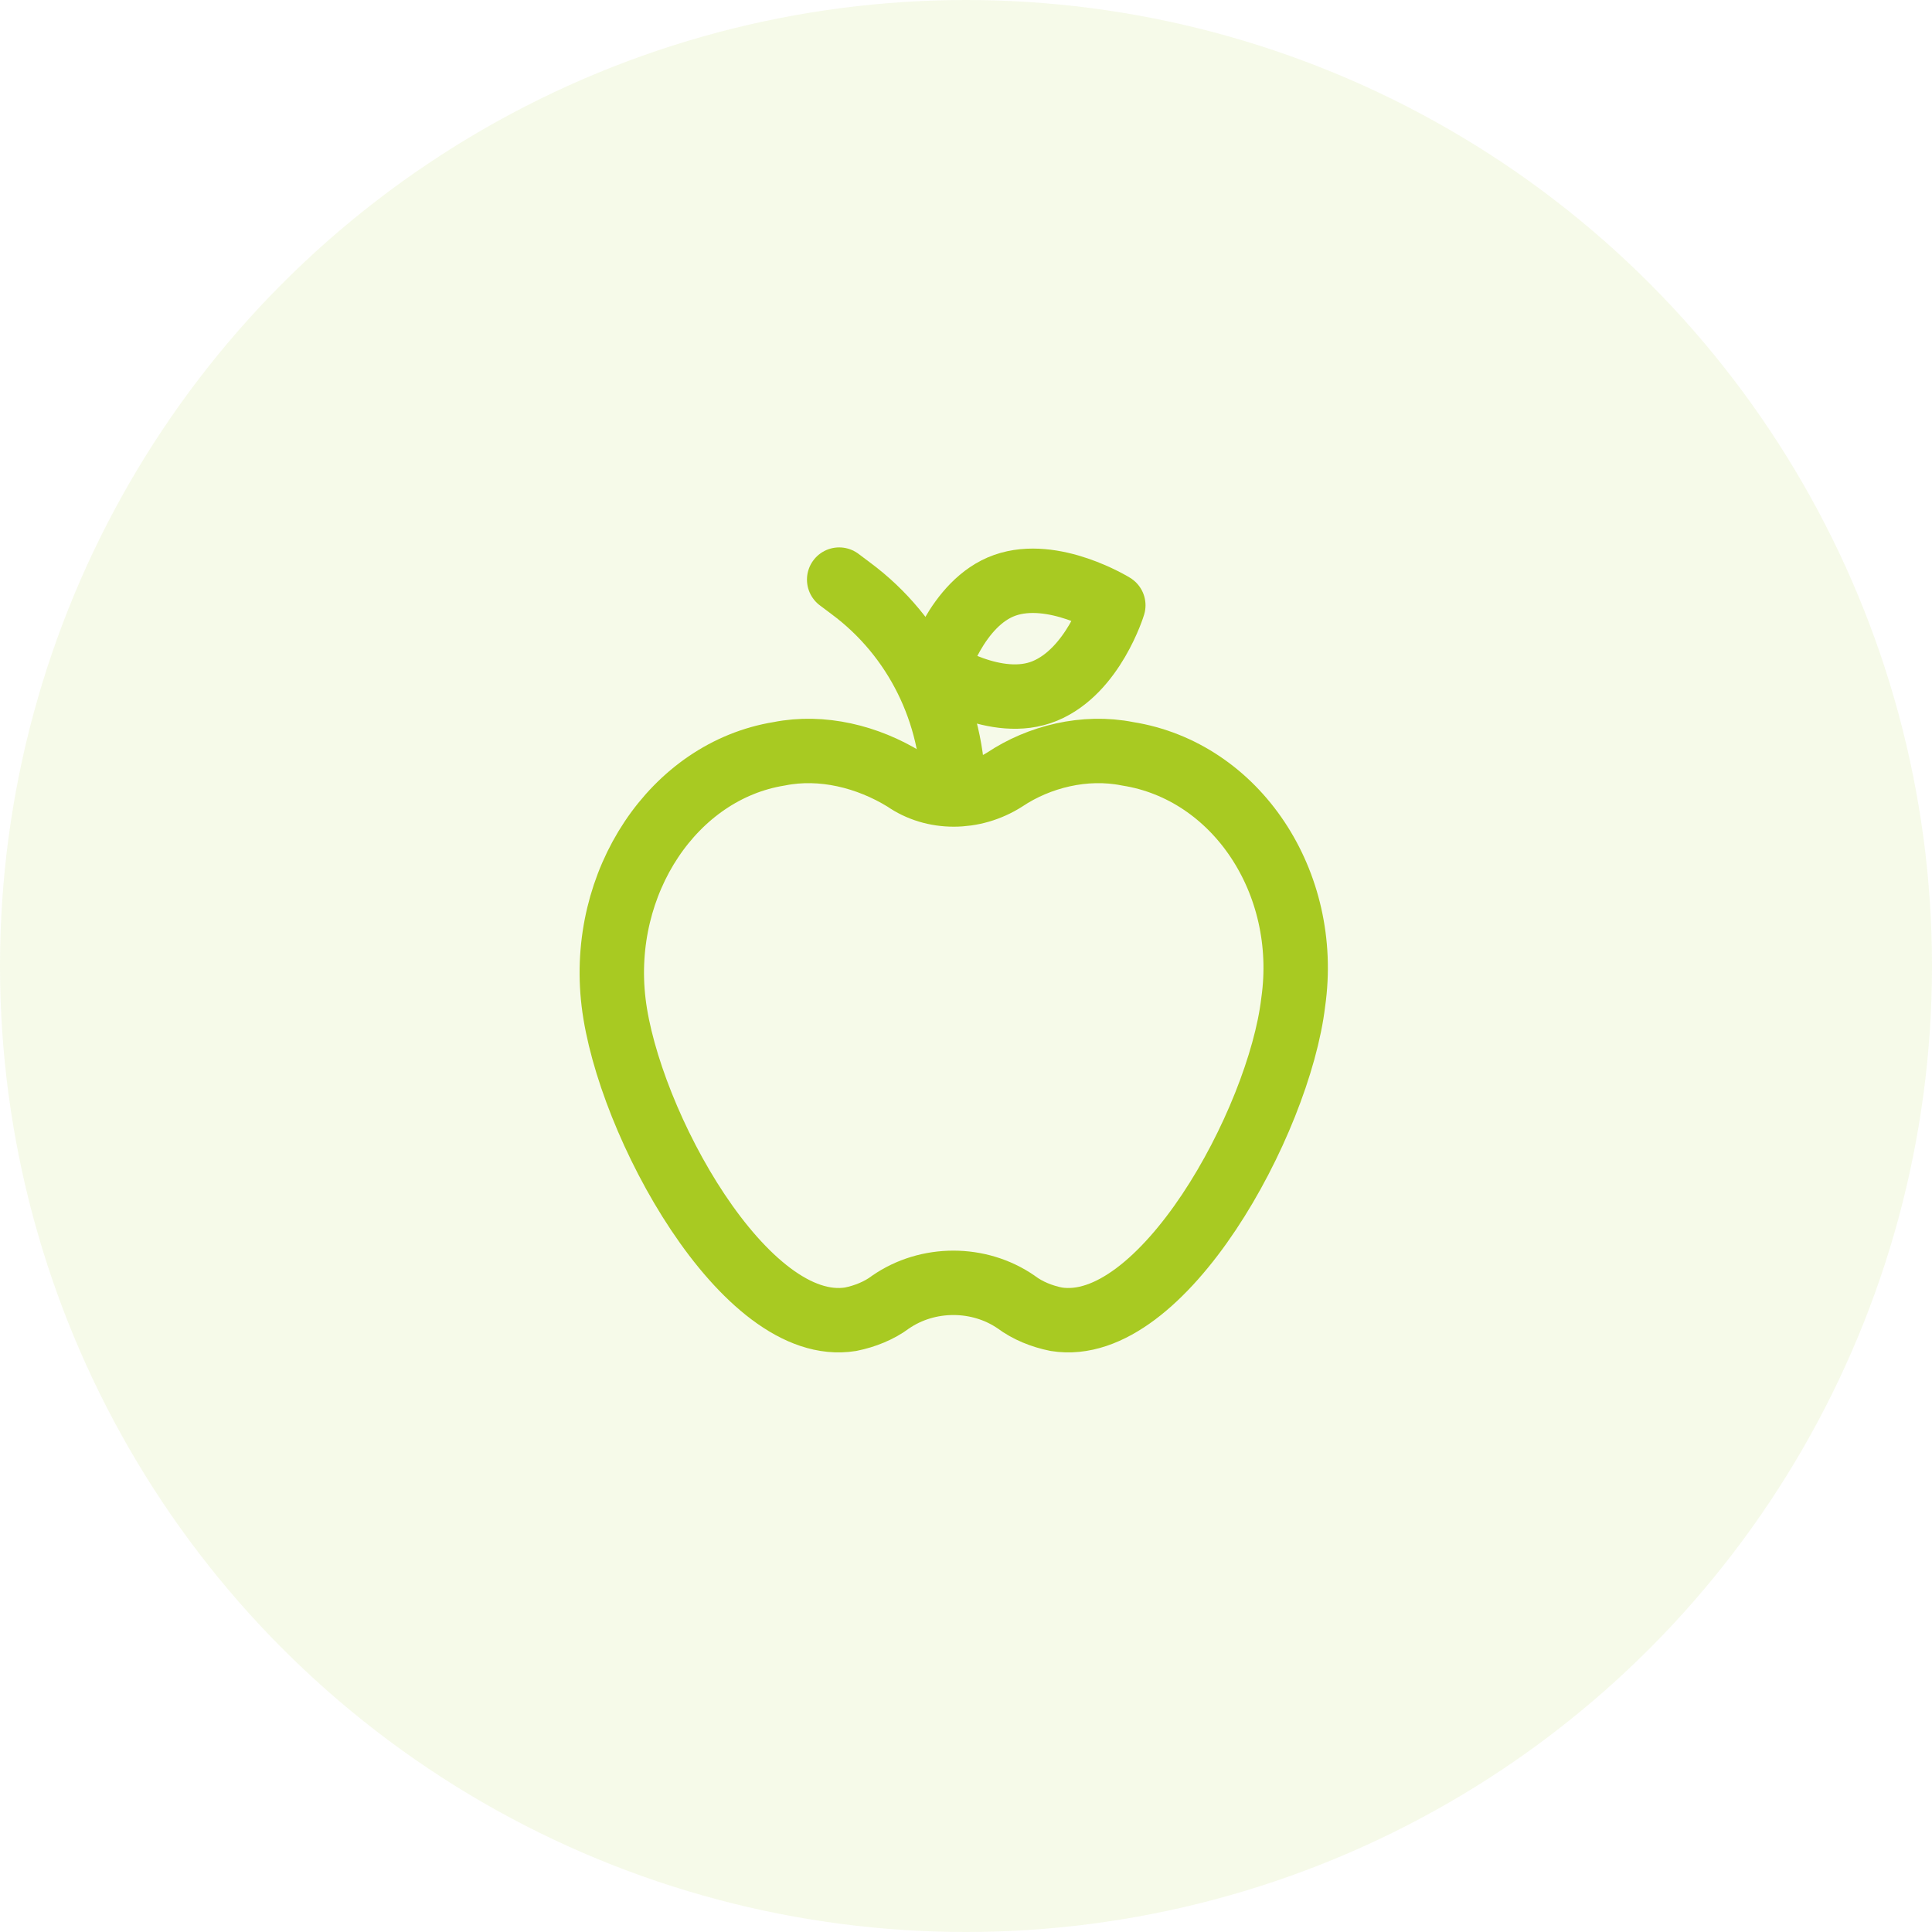 <?xml version="1.0" encoding="UTF-8"?> <svg xmlns="http://www.w3.org/2000/svg" width="60" height="60" viewBox="0 0 60 60" fill="none"><g clip-path="url(#clip0_206_779)"><circle cx="30" cy="30" r="30" fill="#A8CA22" fill-opacity="0.1"></circle><path d="M32.446 21.459C30.939 22.08 29.076 20.838 29.076 20.838C29.076 20.838 29.697 18.71 31.205 18.177C32.712 17.645 34.575 18.798 34.575 18.798C34.575 18.798 33.954 20.838 32.446 21.459Z" stroke="#A8CA22" stroke-width="2" stroke-miterlimit="10" stroke-linecap="round" stroke-linejoin="round"></path><path d="M35.019 23.41C33.688 23.144 32.269 23.498 31.205 24.208C30.229 24.829 28.988 24.829 28.101 24.208C26.948 23.498 25.529 23.144 24.198 23.41C20.917 23.942 18.611 27.401 19.055 31.126C19.498 34.851 23.134 41.502 26.416 40.97C26.859 40.881 27.303 40.704 27.657 40.438C28.81 39.64 30.407 39.64 31.56 40.438C31.914 40.704 32.358 40.881 32.801 40.97C36.083 41.502 39.719 34.851 40.162 31.126C40.694 27.401 38.389 23.942 35.019 23.41Z" stroke="#A8CA22" stroke-width="2" stroke-miterlimit="10" stroke-linecap="round" stroke-linejoin="round"></path><path d="M26.061 18L26.415 18.266C28.455 19.774 29.608 22.168 29.608 24.652" stroke="#A8CA22" stroke-width="2" stroke-miterlimit="10" stroke-linecap="round" stroke-linejoin="round"></path></g><defs><clipPath id="clip0_206_779"><rect width="60" height="60" fill="white"></rect></clipPath></defs></svg> 